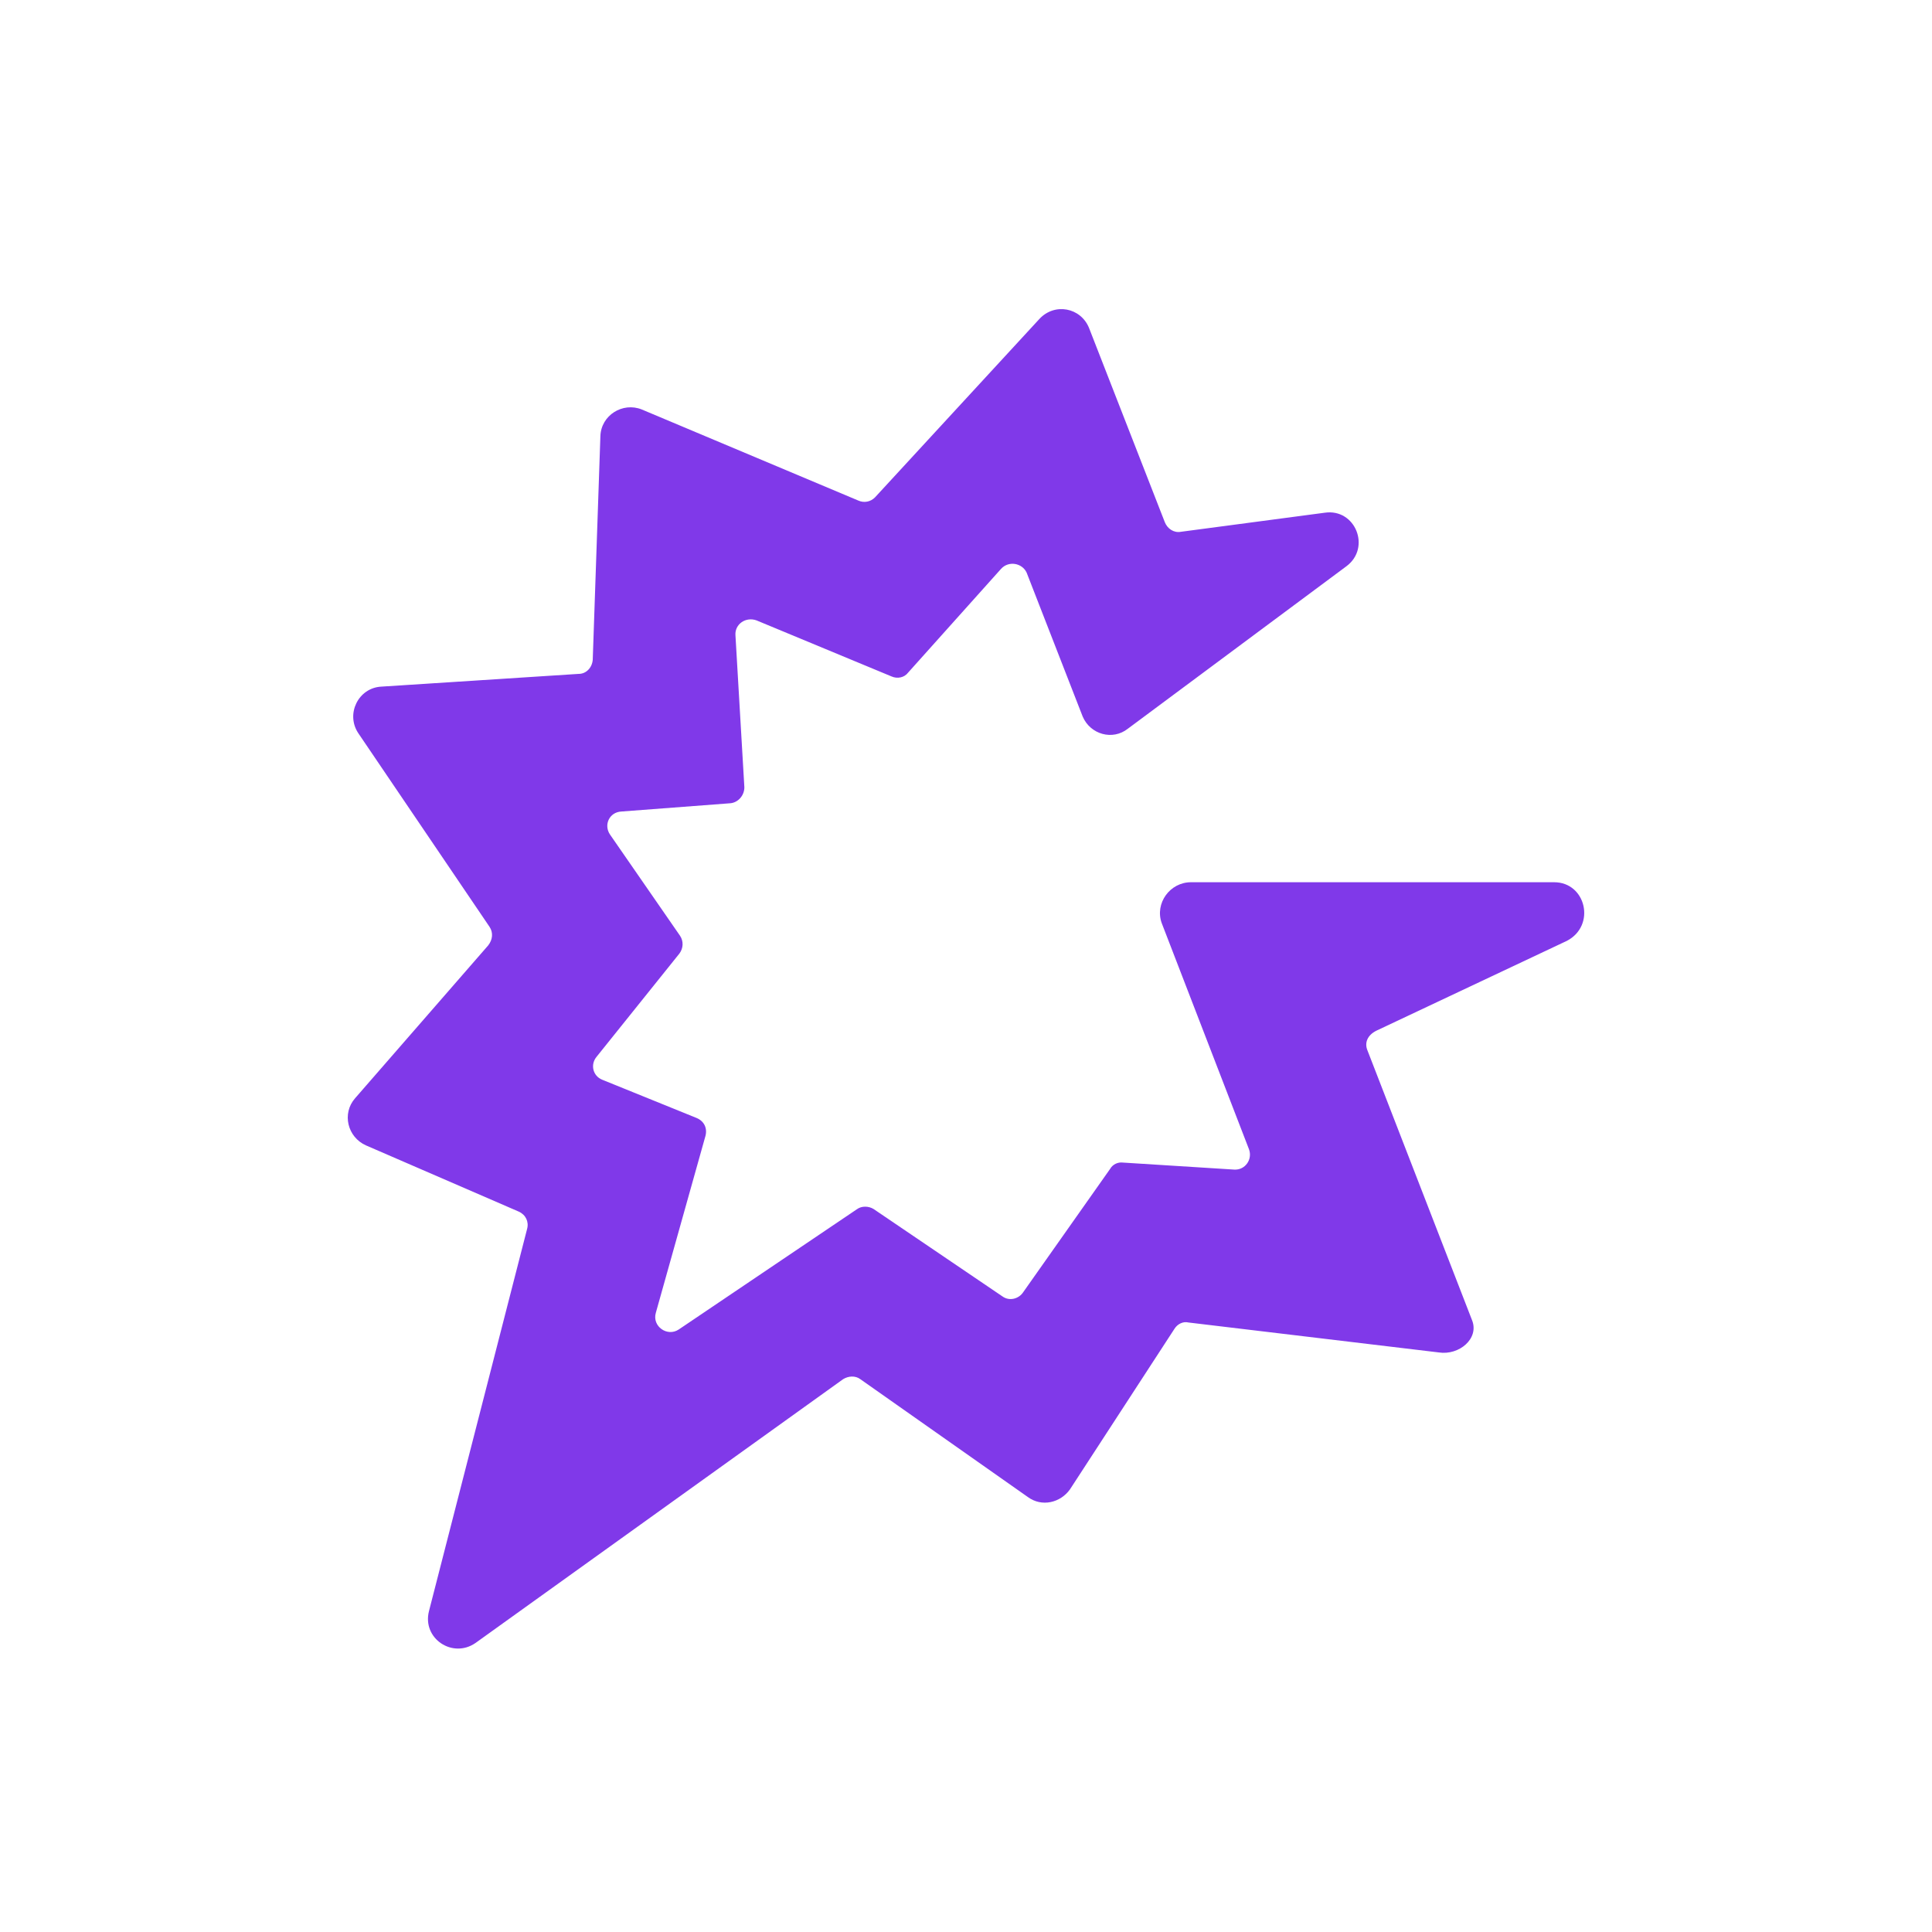 <svg width="50" height="50" viewBox="0 0 50 50" fill="none" xmlns="http://www.w3.org/2000/svg">
<path d="M40.221 22.832H30.823C30.278 22.832 29.883 23.376 30.064 23.887L32.323 29.741C32.422 30.005 32.224 30.285 31.944 30.269L29.058 30.087C28.926 30.071 28.794 30.137 28.729 30.252L26.486 33.434C26.371 33.616 26.123 33.682 25.942 33.55L22.611 31.291C22.479 31.208 22.298 31.208 22.183 31.291L17.566 34.407C17.269 34.605 16.873 34.325 16.972 33.978L18.258 29.395C18.308 29.197 18.225 29.015 18.027 28.933L15.587 27.944C15.34 27.845 15.274 27.548 15.439 27.35L17.582 24.679C17.681 24.547 17.698 24.366 17.599 24.217L15.785 21.595C15.62 21.348 15.768 21.018 16.082 21.002L18.901 20.788C19.099 20.771 19.264 20.59 19.264 20.375L19.033 16.434C19.017 16.154 19.297 15.956 19.577 16.055L23.073 17.506C23.221 17.572 23.403 17.539 23.502 17.407L25.909 14.72C26.107 14.505 26.453 14.571 26.569 14.819L28.02 18.545C28.217 19.007 28.794 19.172 29.19 18.858L34.846 14.654C35.489 14.175 35.077 13.153 34.285 13.269L30.559 13.763C30.377 13.796 30.212 13.681 30.146 13.516L28.184 8.487C27.97 7.959 27.294 7.827 26.898 8.256L22.644 12.873C22.529 12.988 22.364 13.021 22.215 12.955L16.609 10.597C16.115 10.399 15.554 10.746 15.538 11.29L15.34 17.078C15.323 17.275 15.175 17.44 14.977 17.44L9.866 17.77C9.272 17.803 8.942 18.479 9.272 18.974L12.669 23.986C12.768 24.135 12.751 24.316 12.636 24.465L9.19 28.422C8.843 28.817 8.992 29.428 9.47 29.642L13.427 31.357C13.608 31.439 13.691 31.621 13.642 31.802L11.102 41.695C10.921 42.404 11.712 42.932 12.306 42.52L21.82 35.693C21.952 35.611 22.133 35.594 22.265 35.693L26.602 38.744C26.964 39.008 27.442 38.892 27.69 38.546L30.394 34.391C30.476 34.259 30.625 34.193 30.757 34.226L37.237 35.001C37.764 35.083 38.292 34.638 38.094 34.16L35.39 27.185C35.307 26.987 35.39 26.789 35.621 26.674L40.551 24.349C41.309 23.953 41.045 22.832 40.221 22.832Z" fill="#8039E9"/>
</svg>
